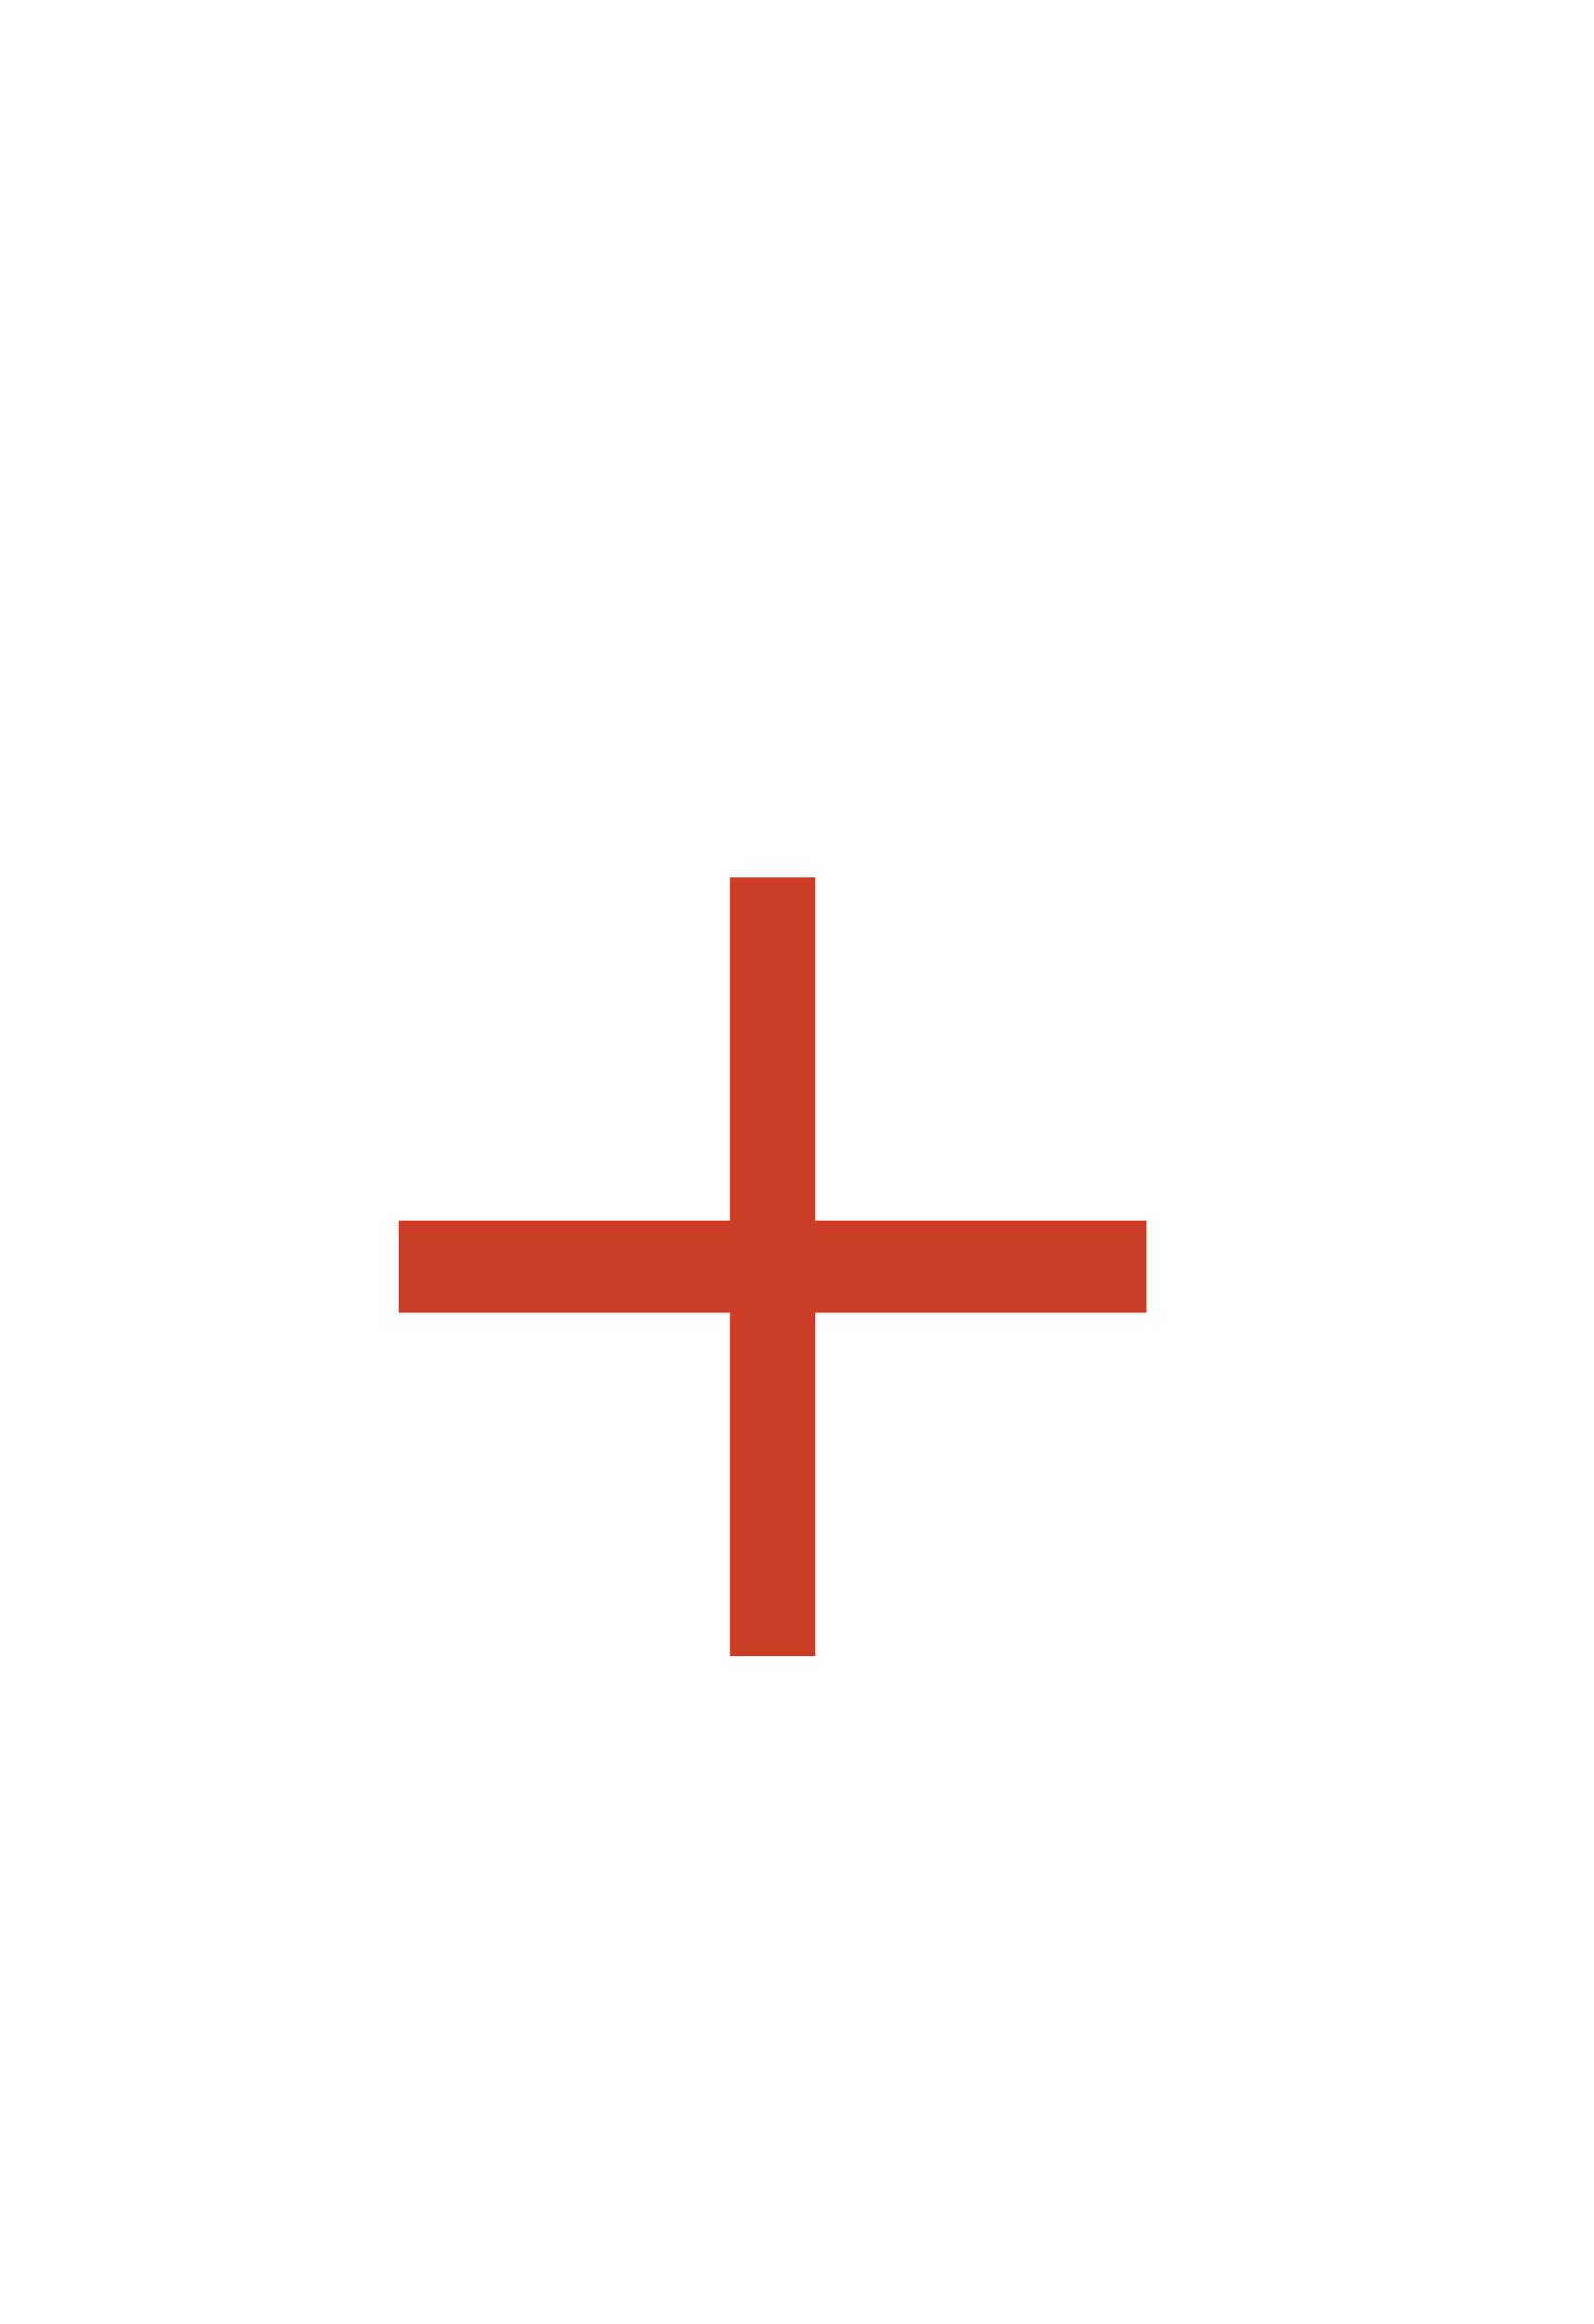<?xml version="1.0" standalone="no"?>
<!DOCTYPE svg PUBLIC "-//W3C//DTD SVG 1.1//EN" "http://www.w3.org/Graphics/SVG/1.1/DTD/svg11.dtd">
<svg xmlns="http://www.w3.org/2000/svg" version="1.1" width="26px" height="37.9px" viewBox="0 -8 26 37.9" style="top:-8px">
  <desc>+</desc>
  <defs/>
  <g id="Polygon104267">
    <path d="M 11.9 11.9 L 6.5 11.9 L 6.5 13.4 L 11.9 13.4 L 11.9 19 L 13.3 19 L 13.3 13.4 L 18.7 13.4 L 18.7 11.9 L 13.3 11.9 L 13.3 6.3 L 11.9 6.3 L 11.9 11.9 Z " stroke="none" fill="#cb3d26"/>
  </g>
</svg>